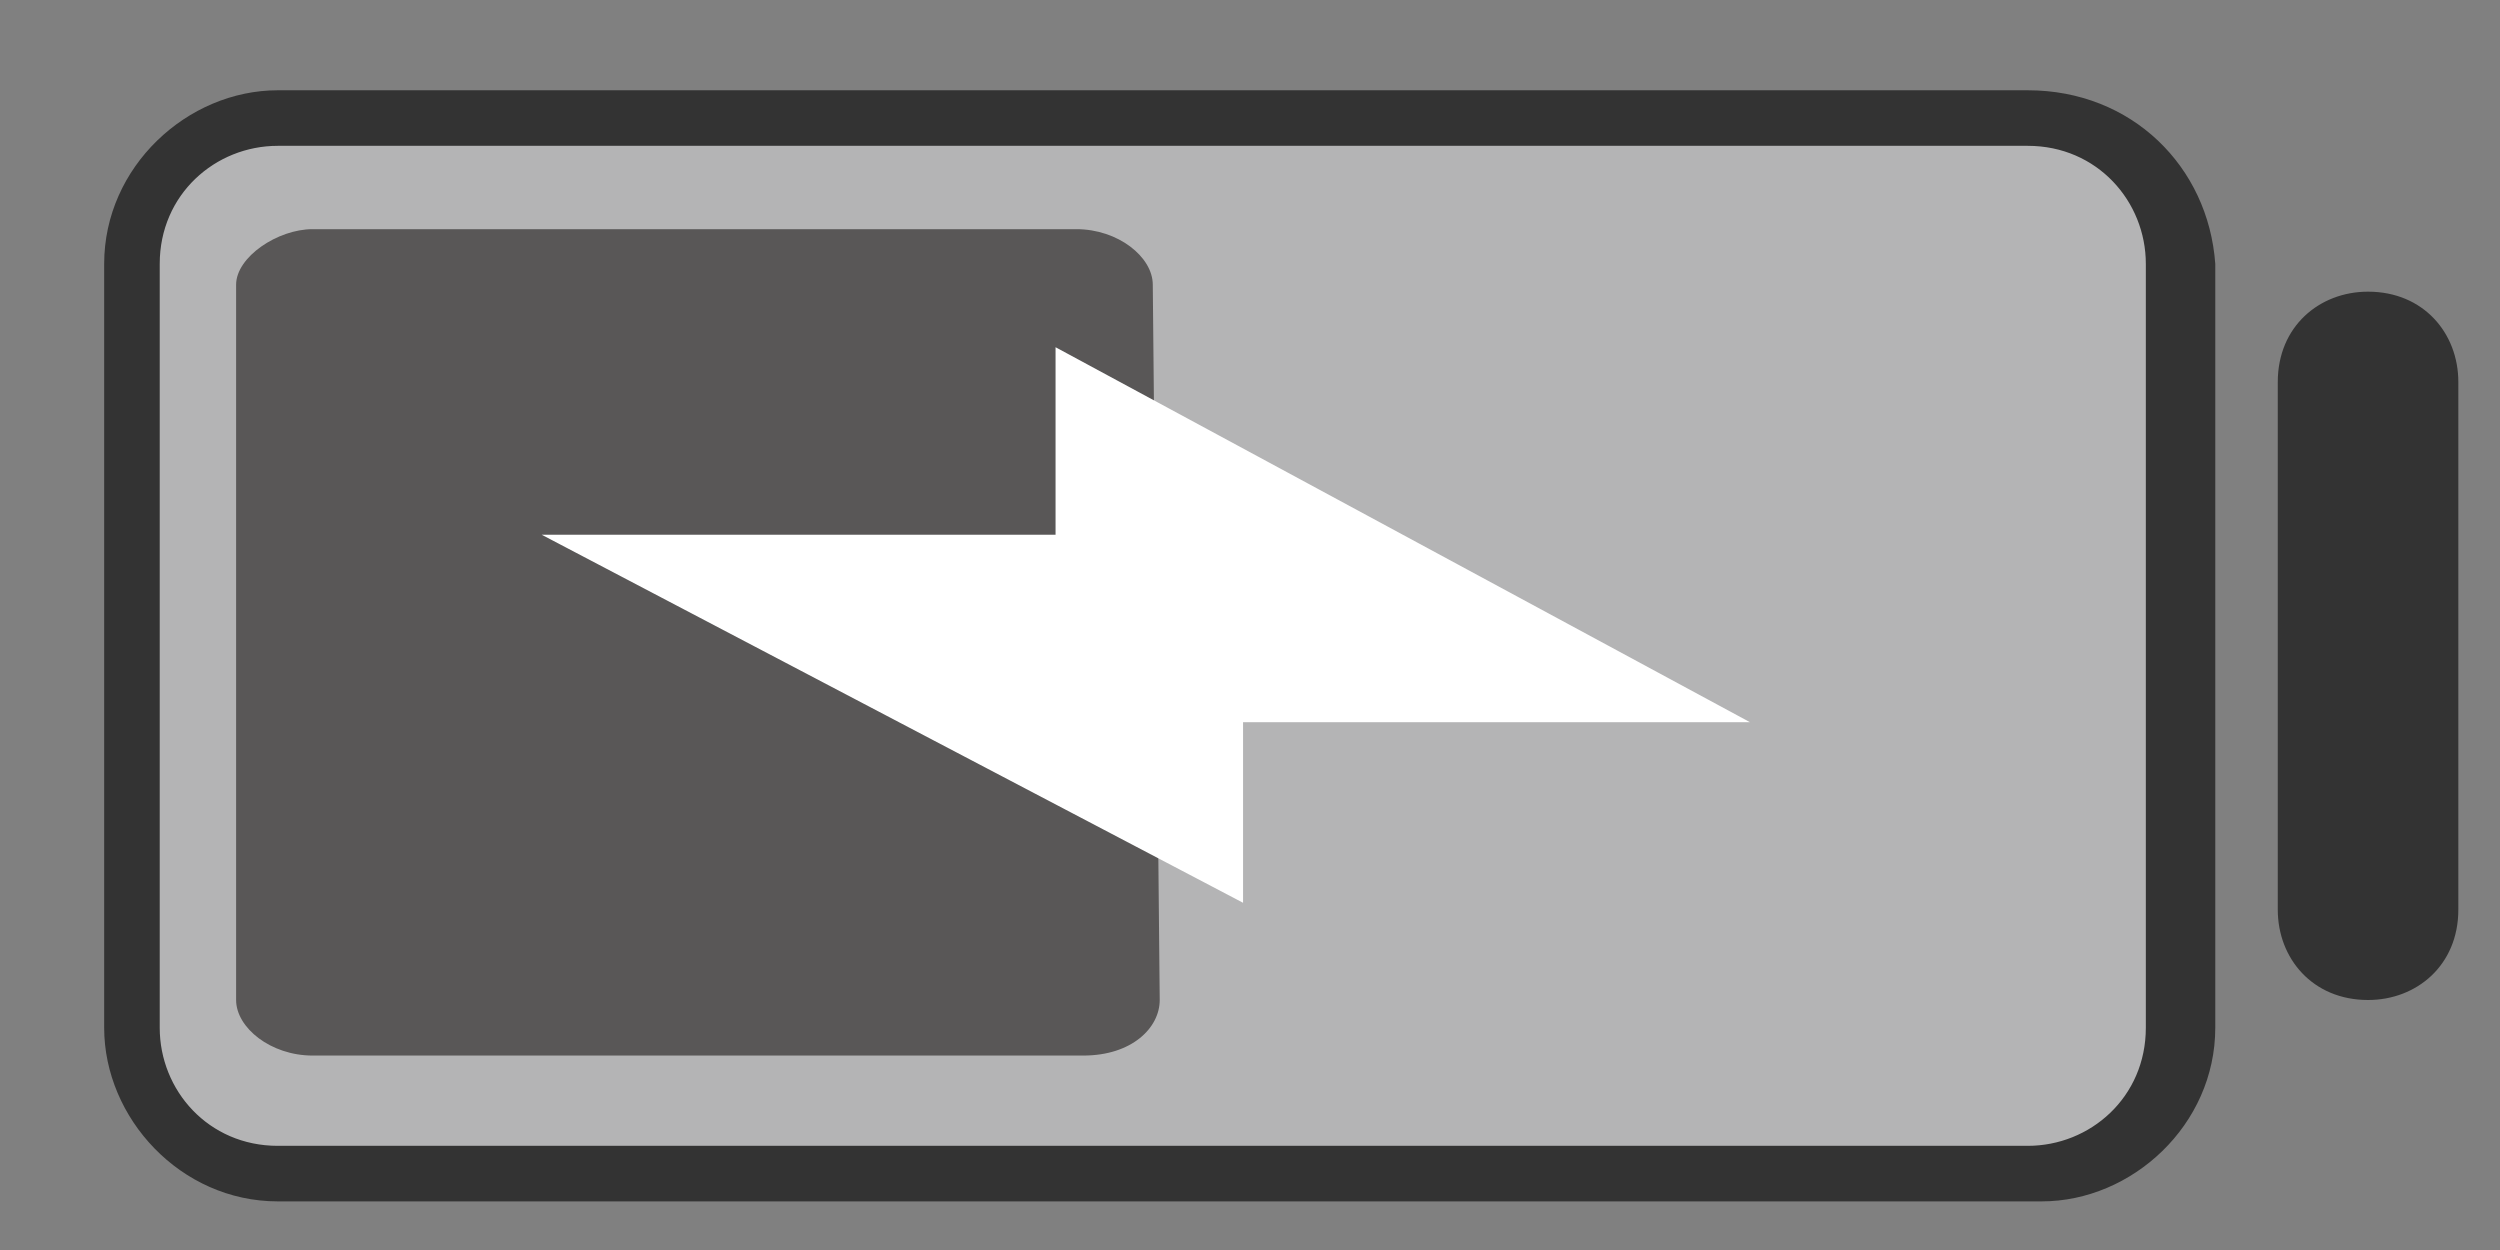 <?xml version="1.0" encoding="utf-8"?>
<!-- Generator: Adobe Illustrator 23.0.1, SVG Export Plug-In . SVG Version: 6.00 Build 0)  -->
<svg version="1.1" id="图层_1" xmlns="http://www.w3.org/2000/svg" xmlns:xlink="http://www.w3.org/1999/xlink" x="0px" y="0px"
	 viewBox="0 0 36 18" style="enable-background:new 0 0 36 18;" xml:space="preserve">
<rect x="0" y="0" width="36" height="18" fill="#808080" stroke="none"/>
<style type="text/css">
	.st0{fill:none;}
	.st1{fill:#B4B4B5;}
	.st2{fill:#333333;}
	.st3{fill:#595757;}
	.st4{fill:#FFFFFF;}
</style>
<title>ic_statusbar_battery_charge</title>
<desc>Created with Sketch.</desc>
<rect x="10.4" y="1.2" class="st0" width="16.2" height="16.2"/>
<g>
	<path class="st1" d="M4,16.8c-1.1,0-2.1-1-2.1-2.1v-11c0-1.1,1-2.1,2.1-2.1h25.4c1.1,0,2.1,1,2.1,2.1v11c0,1.1-1,2.1-2.1,2.1
		C29.2,16.8,4,16.8,4,16.8z"/>
	<path class="st2" d="M29.2,2.1c1,0,1.7,0.8,1.7,1.7v11c0,1-0.8,1.7-1.7,1.7H4c-1,0-1.7-0.8-1.7-1.7v-11c0-1,0.8-1.7,1.7-1.7H29.2
		 M29.2,1.3H4c-1.3,0-2.5,1.1-2.5,2.5v11c0,1.3,1.1,2.5,2.5,2.5h25.4c1.3,0,2.5-1.1,2.5-2.5V3.8C31.8,2.4,30.7,1.3,29.2,1.3
		L29.2,1.3z"/>
</g>
<path class="st2" d="M35.4,13.1c0,0.8-0.6,1.3-1.3,1.3l0,0c-0.8,0-1.3-0.6-1.3-1.3V5.5c0-0.8,0.6-1.3,1.3-1.3l0,0
	c0.8,0,1.3,0.6,1.3,1.3V13.1z"/>
<path class="st3" d="M16.7,14.4c0,0.4-0.4,0.8-1.1,0.8H4.5c-0.6,0-1.1-0.4-1.1-0.8V4.1c0-0.4,0.6-0.8,1.1-0.8h11
	c0.6,0,1.1,0.4,1.1,0.8L16.7,14.4L16.7,14.4z"/>
<g id="页面1">
	<g id="ic_statusbar_battery_charge">
		<polygon id="路径" class="st4" points="25.2,10.4 17.9,10.4 17.9,13 7.8,7.7 15.2,7.7 15.2,5 		"/>
	</g>
</g>
</svg>
